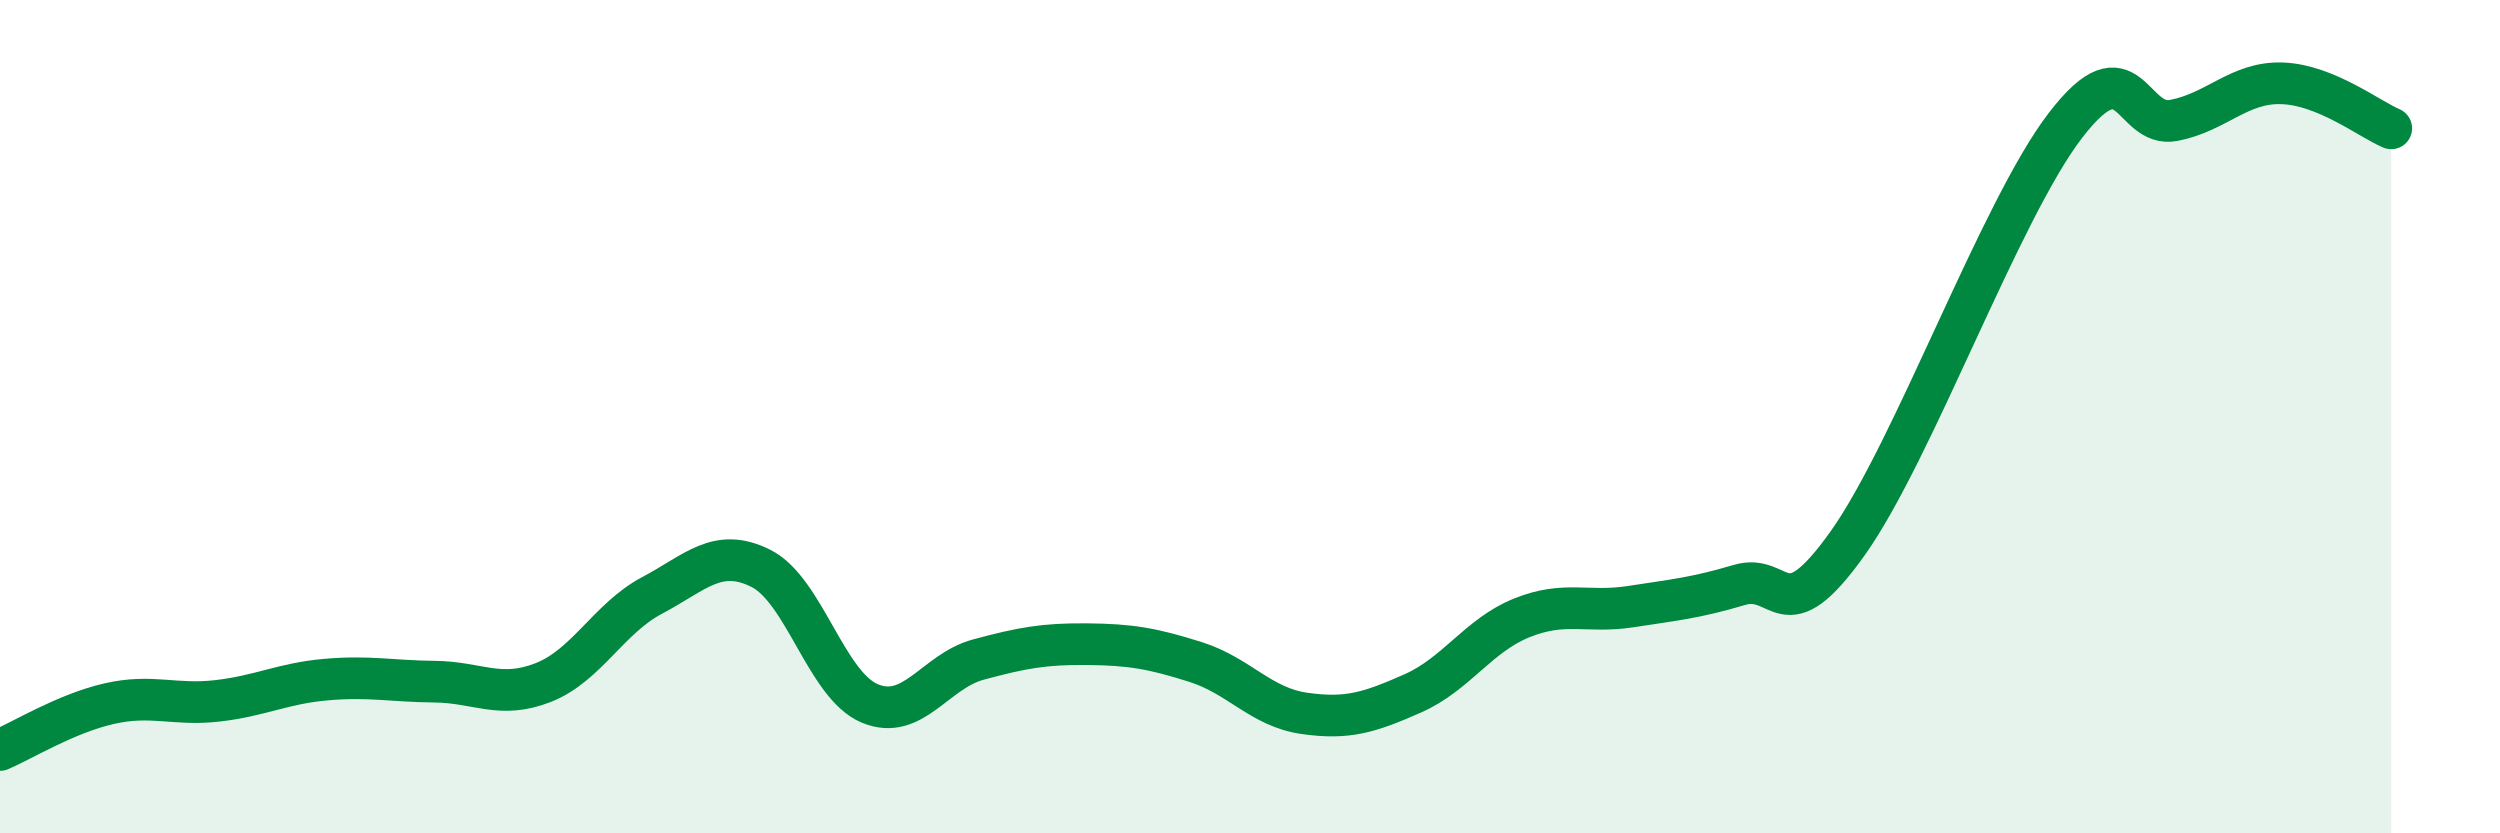 
    <svg width="60" height="20" viewBox="0 0 60 20" xmlns="http://www.w3.org/2000/svg">
      <path
        d="M 0,18 C 0.52,17.78 1.57,17.13 2.61,16.89 C 3.65,16.65 4.18,16.94 5.22,16.82 C 6.26,16.7 6.79,16.4 7.83,16.31 C 8.87,16.22 9.39,16.35 10.43,16.36 C 11.47,16.37 12,16.79 13.04,16.38 C 14.08,15.97 14.61,14.84 15.65,14.29 C 16.69,13.74 17.22,13.12 18.26,13.64 C 19.3,14.16 19.83,16.44 20.87,16.88 C 21.91,17.32 22.44,16.11 23.48,15.83 C 24.52,15.55 25.05,15.45 26.09,15.46 C 27.13,15.47 27.66,15.56 28.7,15.89 C 29.74,16.22 30.26,16.97 31.3,17.12 C 32.34,17.27 32.87,17.1 33.91,16.64 C 34.95,16.18 35.48,15.25 36.52,14.83 C 37.56,14.41 38.09,14.72 39.13,14.56 C 40.17,14.4 40.7,14.35 41.74,14.04 C 42.78,13.73 42.78,15.24 44.35,13.03 C 45.92,10.82 48.01,5.04 49.57,3.01 C 51.13,0.98 51.13,3.09 52.17,2.89 C 53.21,2.69 53.74,1.96 54.78,2 C 55.82,2.04 56.87,2.86 57.39,3.08L57.39 20L0 20Z"
        fill="#008740"
        opacity="0.1"
        stroke-linecap="round"
        stroke-linejoin="round"
      />
      <path
        d="M 0,18 C 0.52,17.78 1.57,17.13 2.61,16.89 C 3.65,16.65 4.18,16.94 5.22,16.82 C 6.26,16.7 6.79,16.4 7.83,16.31 C 8.87,16.22 9.39,16.35 10.43,16.36 C 11.47,16.37 12,16.79 13.04,16.38 C 14.08,15.97 14.61,14.84 15.65,14.29 C 16.69,13.74 17.22,13.12 18.26,13.64 C 19.3,14.16 19.83,16.44 20.87,16.88 C 21.91,17.32 22.44,16.11 23.48,15.83 C 24.52,15.55 25.05,15.45 26.09,15.46 C 27.13,15.47 27.66,15.56 28.7,15.89 C 29.74,16.22 30.26,16.97 31.3,17.12 C 32.34,17.27 32.87,17.1 33.91,16.64 C 34.95,16.18 35.48,15.25 36.52,14.83 C 37.56,14.41 38.09,14.72 39.13,14.56 C 40.17,14.4 40.7,14.35 41.74,14.04 C 42.78,13.73 42.78,15.24 44.35,13.03 C 45.92,10.82 48.01,5.04 49.57,3.01 C 51.13,0.98 51.13,3.09 52.17,2.89 C 53.21,2.69 53.74,1.96 54.78,2 C 55.82,2.04 56.87,2.86 57.39,3.08"
        stroke="#008740"
        stroke-width="1"
        fill="none"
        stroke-linecap="round"
        stroke-linejoin="round"
      />
    </svg>
  